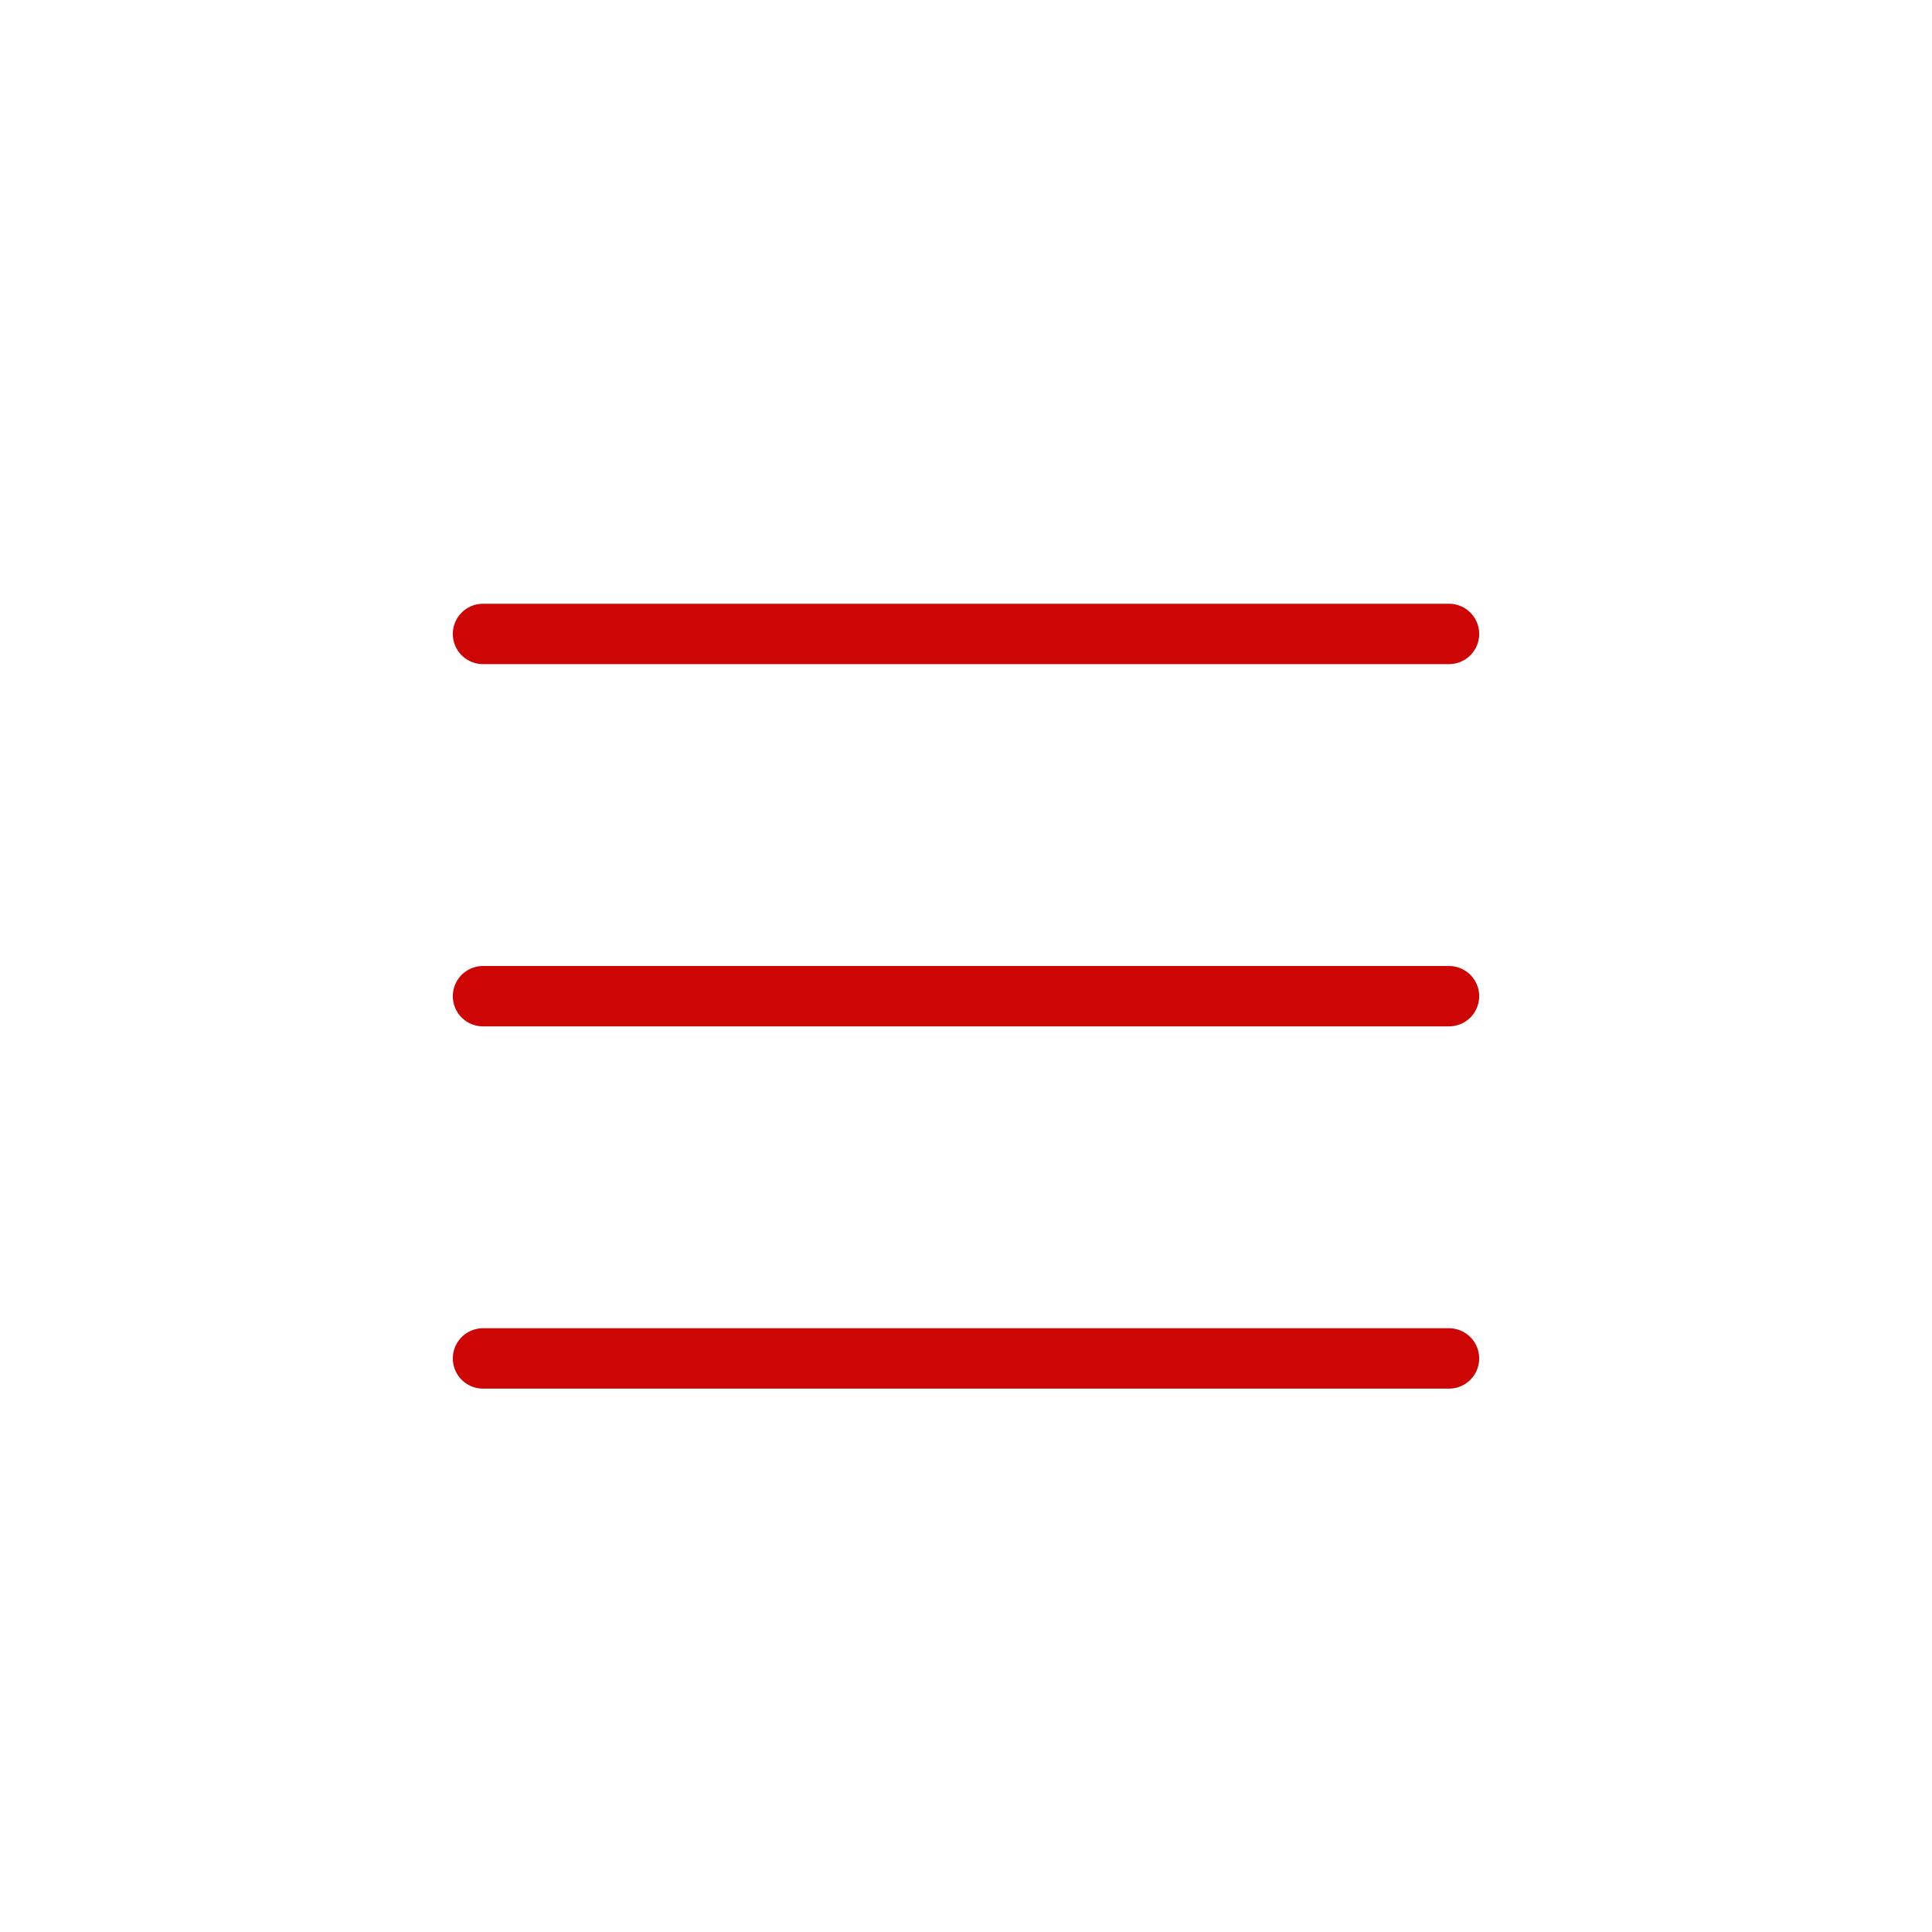 <svg xmlns="http://www.w3.org/2000/svg" width="32" height="32" viewBox="0 0 32 32">
    <g fill="none" fill-rule="evenodd">
        <path d="M0 0h32v32H0z"/>
        <g stroke="#CD0505" stroke-linecap="round" stroke-linejoin="round">
            <path d="M8 10.5h16M8 16.5h16M8 22.5h16"/>
        </g>
    </g>
</svg>
